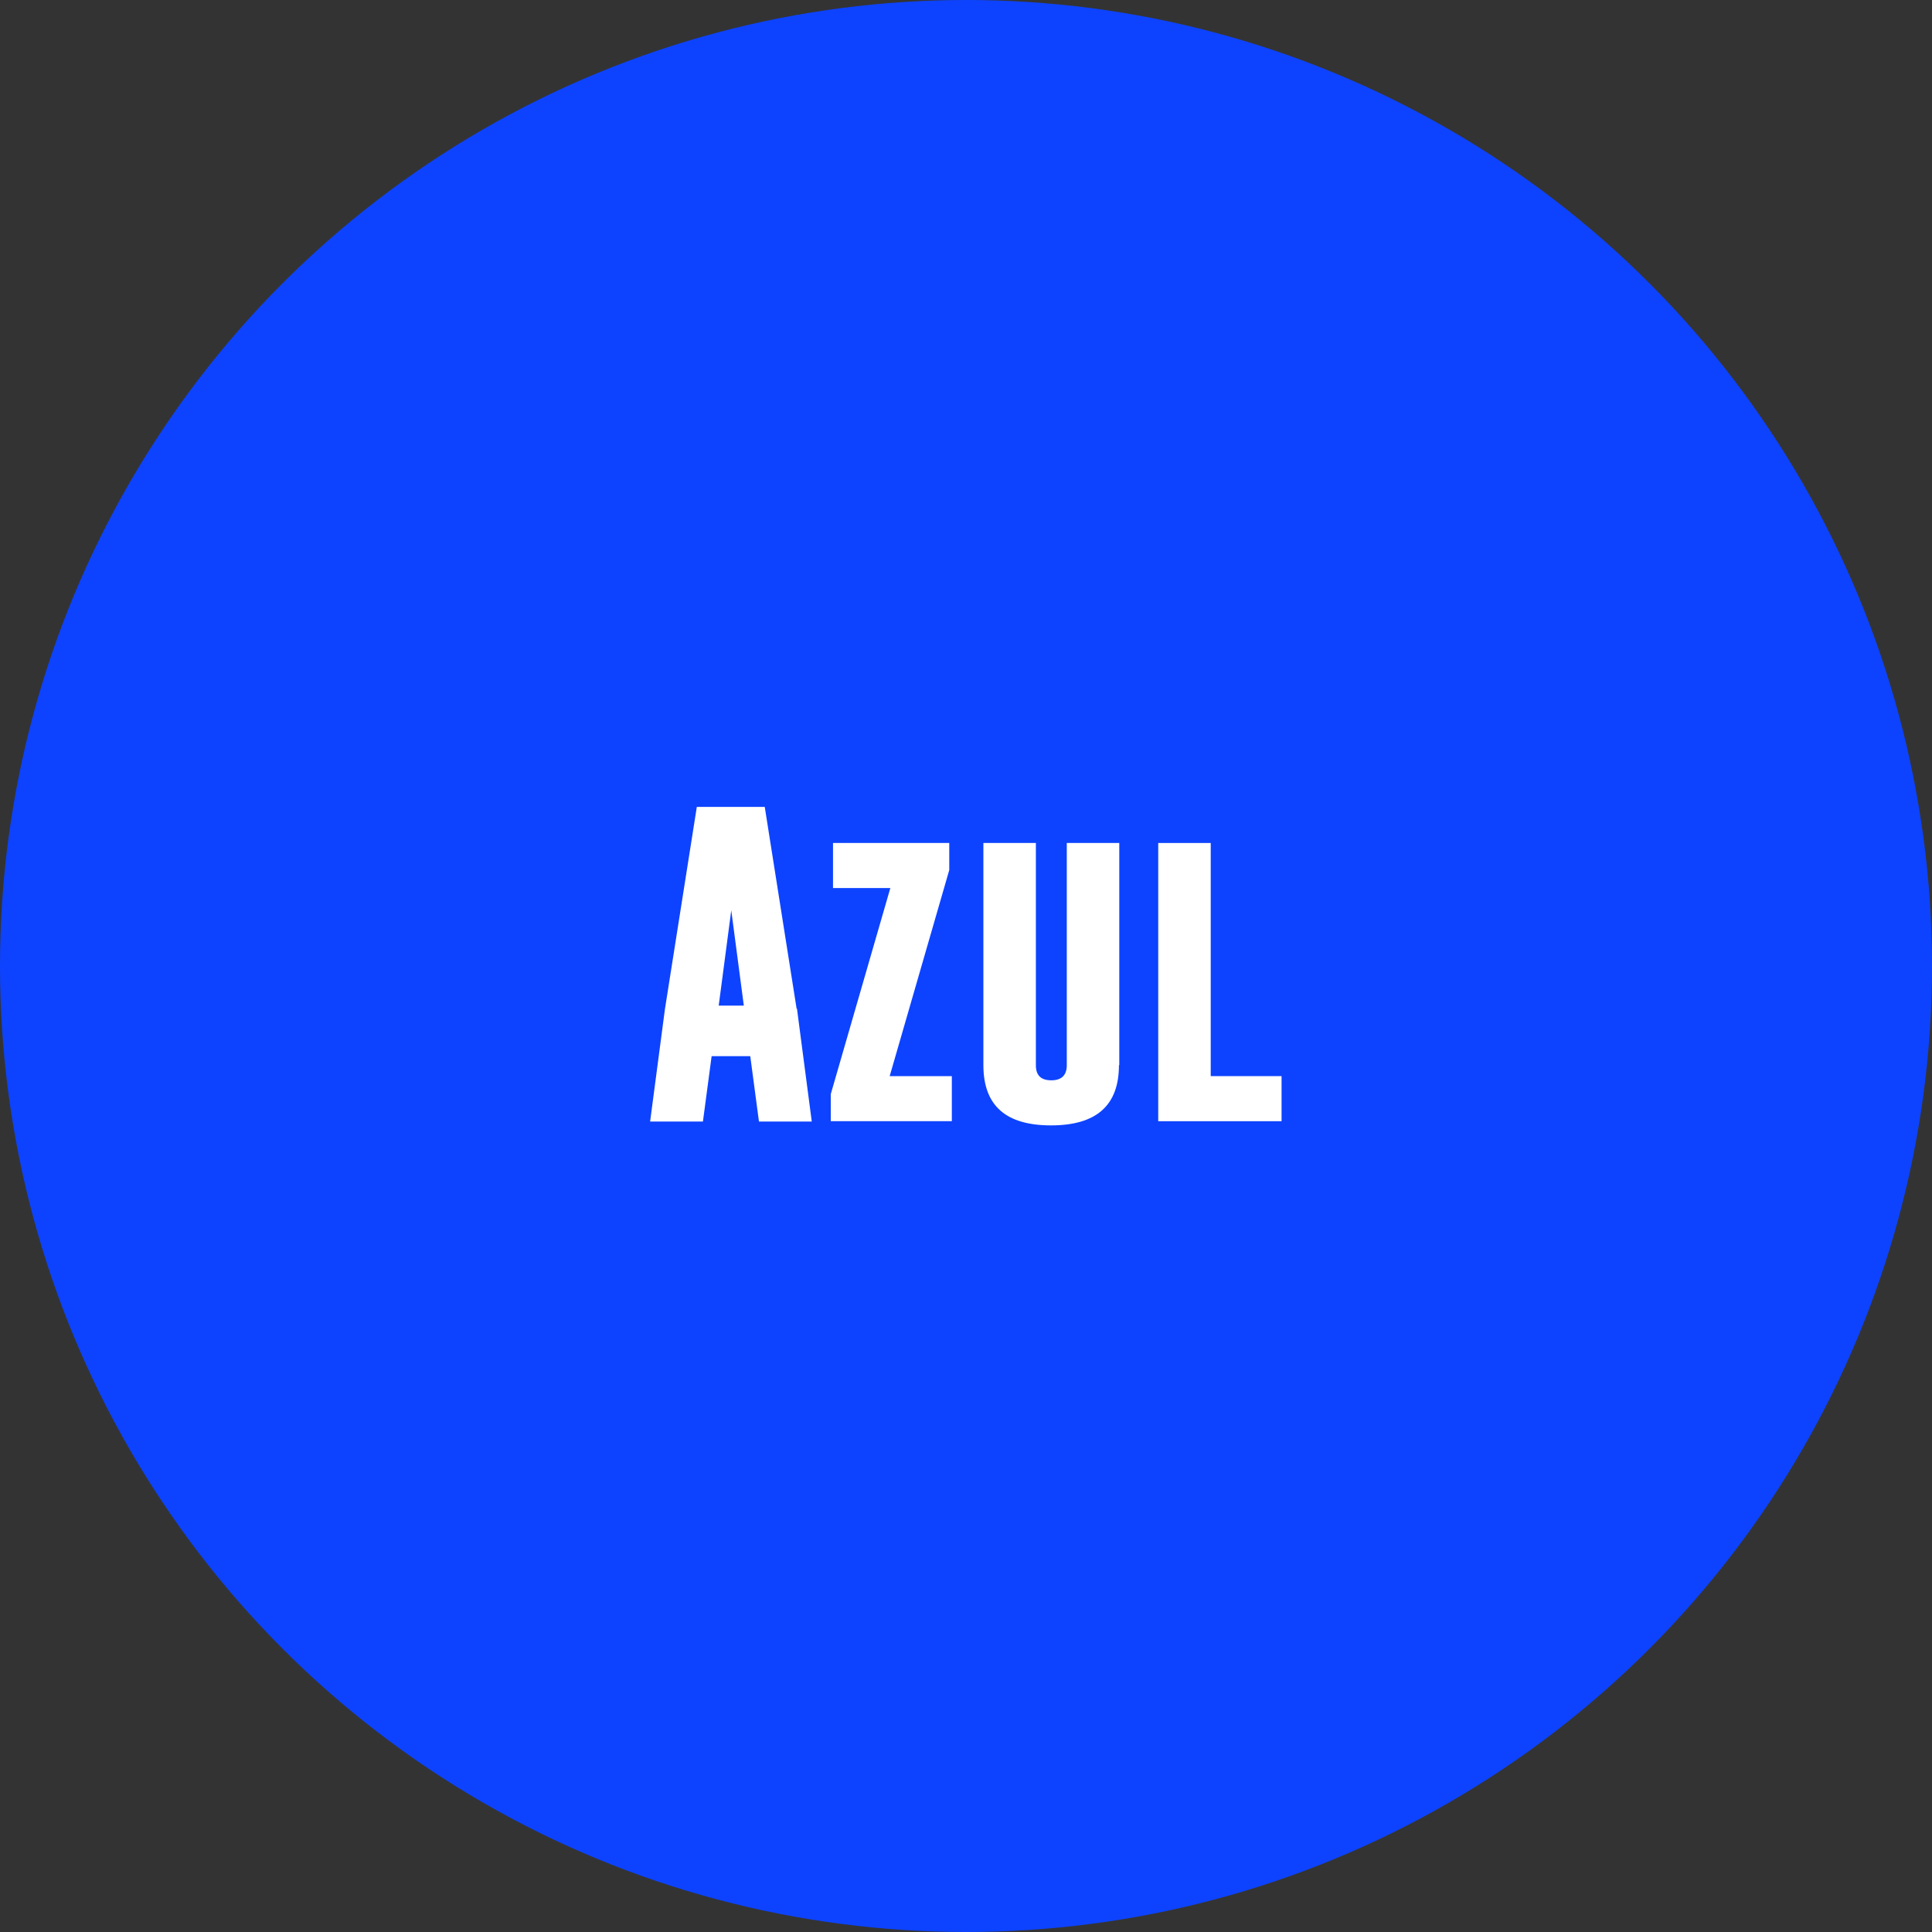 <?xml version="1.0" encoding="UTF-8"?>
<svg id="Capa_1" xmlns="http://www.w3.org/2000/svg" version="1.1" viewBox="0 0 600 600">
  <rect x="0" y="0" width="600" height="600" fill="#333333" stroke="none"/>
  <!-- Generator: Adobe Illustrator 29.5.1, SVG Export Plug-In . SVG Version: 2.1.0 Build 141)  -->
  <defs>
    <style>
      .st0 {
        fill: #fff;
      }

      .st1 {
        fill: #0d43ff;
      }
    </style>
  </defs>
  <g id="Capa_2">
    <g id="Capa_1-2">
      <circle class="st1" cx="300" cy="300" r="300"/>
    </g>
  </g>
  <g>
    <path class="st0" d="M247.5,313.2l4.6,35.1h-16.4l-2.7-20.3h-12l-2.7,20.3h-16.4l4.6-34.9,9.9-62.8h21.1l9.9,62.7h0ZM231,312.3l-3.9-29.6-3.9,29.6h7.8Z"/>
    <path class="st0" d="M294.8,270.2l-18.5,64h19.3v14h-37.6v-8.4l18.5-64h-17.8v-14h36.1v8.4Z"/>
    <path class="st0" d="M347.5,330.8c0,12.5-7,18.7-21.1,18.7s-21-6.2-21-18.7v-69h16.3v69c0,3.2,1.6,4.7,4.8,4.7s4.8-1.6,4.8-4.7v-69h16.3v69h0Z"/>
    <path class="st0" d="M359.7,348.2v-86.4h16.3v72.4h22v14h-38.3Z"/>
  </g>
</svg>
